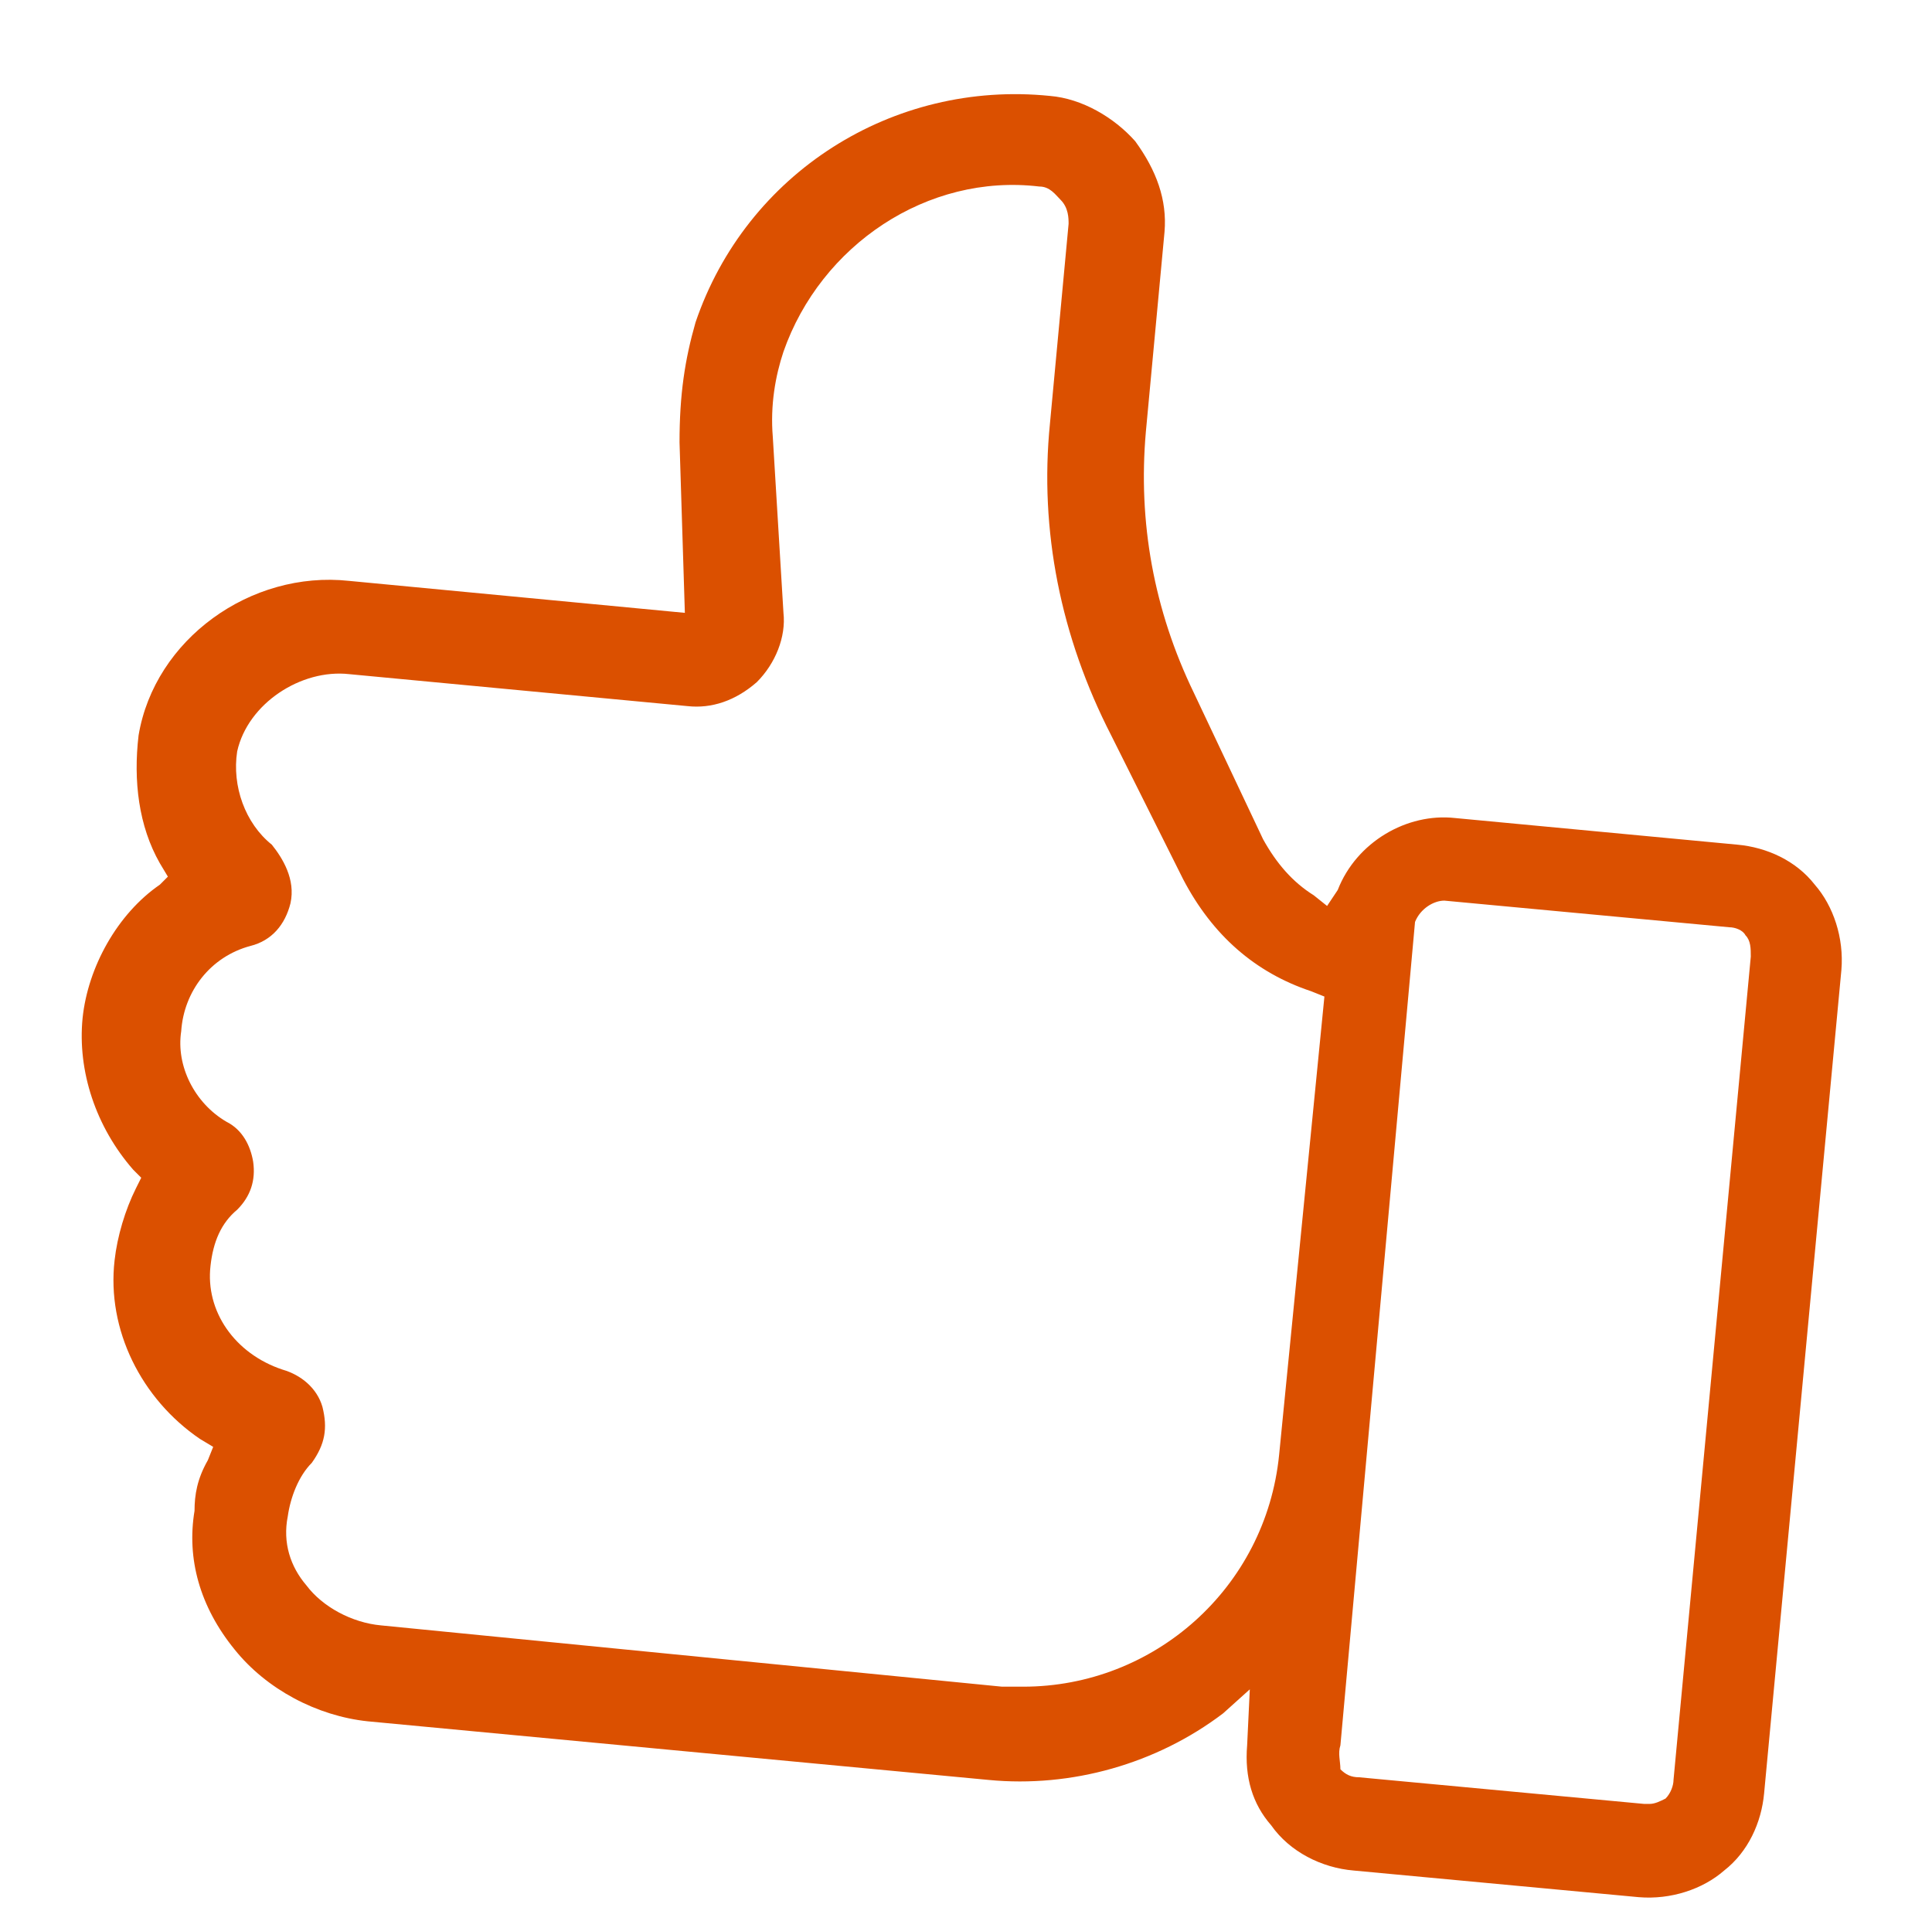 <?xml version="1.0" encoding="UTF-8"?> <!-- Generator: Adobe Illustrator 24.0.1, SVG Export Plug-In . SVG Version: 6.00 Build 0) --> <svg xmlns="http://www.w3.org/2000/svg" xmlns:xlink="http://www.w3.org/1999/xlink" id="Layer_1" x="0px" y="0px" viewBox="0 0 72.5 72.1" style="enable-background:new 0 0 72.5 72.1;" xml:space="preserve"> <style type="text/css"> .st0{display:none;} .st1{display:inline;} .st2{fill:#DB5000;} </style> <g class="st0"> <path class="st1" d="M58.5,27.5V17.3c0-12.2-10-22.2-22.2-22.2s-22.2,10-22.2,22.2v10.2C8.4,28,4,32.8,4,38.6v27.1 c0,6.1,5,11.1,11.1,11.1h42.4c6.1,0,11.1-5,11.1-11.1V38.6C68.6,32.8,64.2,28,58.5,27.5z M36.3,0.1c9.5,0,17.2,7.7,17.2,17.2v10.1 H19.1V17.3C19.1,7.9,26.8,0.1,36.3,0.1z M63.6,65.7c0,3.4-2.8,6.1-6.1,6.1H15.1C11.7,71.8,9,69,9,65.7V38.6c0-3.4,2.8-6.1,6.1-6.1 h42.4c3.4,0,6.1,2.8,6.1,6.1V65.7z"></path> </g> <g class="st0"> <g class="st1"> <path d="M36.3-9.2C11.4-9.2-8.9,11.1-8.9,36s20.3,45.2,45.2,45.2S81.5,60.9,81.5,36S61.2-9.2,36.3-9.2z M36.3,76.2 c-22.1,0-40.2-18-40.2-40.2c0-22.1,18-40.2,40.2-40.2s40.2,18,40.2,40.2C76.5,58.1,58.4,76.2,36.3,76.2z"></path> <path d="M53.5,18.8C50.2,7.7,43.8,0.3,36.3,0.3S22.4,7.7,19.1,18.8C8,22.1,0.6,28.5,0.6,36S8,49.9,19.1,53.2 c3.3,11.1,9.7,18.5,17.2,18.5s13.9-7.4,17.2-18.5C64.6,49.9,72,43.5,72,36S64.6,22.1,53.5,18.8z M36.3,5.3 c4.2,0,8.7,4.5,11.5,12.2c-3.6-0.6-7.4-1-11.5-1s-7.9,0.4-11.5,1C27.6,9.9,32.1,5.3,36.3,5.3z M50.8,36c0,4.8-0.5,9.2-1.4,13.1 c-3.9,0.9-8.3,1.4-13.1,1.4s-9.2-0.5-13.1-1.4c-0.9-3.9-1.4-8.3-1.4-13.1s0.5-9.2,1.4-13.1c3.9-0.9,8.3-1.4,13.1-1.4 s9.2,0.5,13.1,1.4C50.3,26.8,50.8,31.2,50.8,36z M5.6,36c0-4.2,4.5-8.7,12.2-11.5c-0.6,3.6-1,7.4-1,11.5c0,4,0.4,7.9,1,11.5 C10.2,44.7,5.6,40.2,5.6,36z M36.3,66.7c-4.2,0-8.7-4.5-11.5-12.2c3.6,0.6,7.4,1,11.5,1s7.9-0.4,11.5-1 C45,62.1,40.5,66.7,36.3,66.7z M54.8,47.5c0.6-3.6,1-7.4,1-11.5c0-4-0.4-7.9-1-11.5C62.4,27.3,67,31.7,67,36 C67,40.2,62.4,44.7,54.8,47.5z"></path> </g> </g> <g class="st0"> <g class="st1"> <circle cx="13.8" cy="36" r="4.7"></circle> <circle cx="36.3" cy="36" r="4.7"></circle> <circle cx="58.8" cy="36" r="4.7"></circle> </g> </g> <g class="st0"> <g class="st1"> <path d="M65.1-6.6H7.5C-0.1-6.6-6.3-0.4-6.3,7.2v57.6c0,7.6,6.2,13.8,13.8,13.8h57.6c7.6,0,13.8-6.2,13.8-13.8V7.2 C78.9-0.4,72.7-6.6,65.1-6.6z M7.5-1.6h57.6c4.8,0,8.7,3.9,8.7,8.7v23.2H-1.3V7.2C-1.3,2.4,2.7-1.6,7.5-1.6z M65.1,73.6H7.5 c-4.8,0-8.7-3.9-8.7-8.7V35.4h75.1v29.4C73.9,69.6,69.9,73.6,65.1,73.6z"></path> <circle cx="15.5" cy="14.7" r="9"></circle> <path d="M34,11.1h30.4c1.4,0,2.5-1.1,2.5-2.5s-1.1-2.5-2.5-2.5H34c-1.4,0-2.5,1.1-2.5,2.5S32.7,11.1,34,11.1z"></path> <path d="M34,23.9h30.4c1.4,0,2.5-1.1,2.5-2.5s-1.1-2.5-2.5-2.5H34c-1.4,0-2.5,1.1-2.5,2.5C31.5,22.7,32.7,23.9,34,23.9z"></path> </g> </g> <g class="st0"> <path class="st1" d="M80.9,19.6c0-2.4-0.7-4.8-1.9-6.9L73-4.7c-0.3-1-1.3-1.7-2.4-1.7H1.9c-1.1,0-2,0.7-2.4,1.7l-6,17.4 c-1.2,2.1-1.8,4.4-1.8,6.9c0,5.4,3.2,10.1,7.7,12.4v40c0,3.6,2.9,6.5,6.5,6.5H24h24.7h18.1c3.6,0,6.5-2.9,6.5-6.5V32 C77.8,29.7,80.9,25,80.9,19.6z M3.7-1.4h65.2l4.4,12.6h-74L3.7-1.4z M28.9,73.4V46.6c0-0.1,0.1-0.1,0.1-0.1h14.4 c0.1,0,0.1,0.1,0.1,0.1v26.8C43.5,73.4,28.9,73.4,28.9,73.4z M68.2,71.9c0,0.8-0.7,1.5-1.5,1.5h-18V46.6c0-2.8-2.3-5.1-5.1-5.1 H29.1c-2.8,0-5.1,2.3-5.1,5.1v26.8H5.9c-0.8,0-1.5-0.7-1.5-1.5V33.4c0.4,0,0.7,0.1,1.1,0.1c4,0,7.7-1.7,10.3-4.6 c2.6,2.9,6.3,4.6,10.3,4.6s7.7-1.7,10.3-4.6c2.6,2.9,6.3,4.6,10.3,4.6s7.7-1.7,10.3-4.6c2.6,2.9,6.3,4.6,10.3,4.6 c0.4,0,0.7,0,1.1-0.1v38.5H68.2z M67.1,28.4c-3.4,0-6.6-2-8-5.1c-0.4-0.9-1.3-1.4-2.3-1.4s-1.9,0.6-2.3,1.4c-1.5,3.1-4.6,5.1-8,5.1 s-6.6-2-8-5.1c-0.4-0.9-1.3-1.4-2.3-1.4s-1.9,0.6-2.3,1.4c-1.5,3.1-4.6,5.1-8,5.1s-6.6-2-8-5.1c-0.4-0.9-1.3-1.4-2.3-1.4 s-1.9,0.6-2.3,1.4c-1.5,3.1-4.6,5.1-8,5.1c-4.9,0-8.8-4-8.8-8.8c0-1.2,0.2-2.3,0.7-3.4h78.1c0.4,1.1,0.7,2.2,0.7,3.4 C75.9,24.4,72,28.4,67.1,28.4z"></path> </g> <g class="st0"> <g class="st1"> <path d="M67.5,2.3l-66,19.9c-4,1.2-4.1,6.9-0.1,8.2L18.1,36c1.3,0.4,2.7,0.3,3.9-0.4l39.4-24.1c0.6-0.4,1.2,0.5,0.6,0.9L28.9,39.3 c-1.4,1.1-1.7,3.1-0.7,4.6l15.1,23.7c2.3,3.5,7.6,3,9.1-1L73.9,9.1C75.4,5.1,71.6,1.1,67.5,2.3z"></path> <path d="M20.6,41.6c-0.6-0.9-2-0.4-2,0.6v17.2c0,3.9,4.8,5.8,7.5,2.9l3.8-4.1c0.8-0.9,0.9-2.2,0.2-3.2L20.6,41.6z"></path> </g> </g> <g class="st0"> <path class="st1" d="M65.1-6.6H7.5C-0.1-6.6-6.3-0.4-6.3,7.2v57.6c0,7.6,6.2,13.8,13.8,13.8h57.6c7.6,0,13.8-6.2,13.8-13.8V7.2 C78.9-0.4,72.7-6.6,65.1-6.6z M24.4,14.7c0,5-4,9-9,9s-9-4-9-9s4-9,9-9S24.4,9.7,24.4,14.7z M64.5,11.1H34c-1.4,0-2.5-1.1-2.5-2.5 s1.1-2.5,2.5-2.5h30.4c1.4,0,2.5,1.1,2.5,2.5C67,10,65.9,11.1,64.5,11.1z M67,21.4c0,1.4-1.1,2.5-2.5,2.5H34 c-1.4,0-2.5-1.1-2.5-2.5s1.1-2.5,2.5-2.5h30.4C65.9,18.9,67,20,67,21.4z M65.1,73.6H7.5c-4.8,0-8.7-3.9-8.7-8.7V36.6 c11.9,0,63.2,0,75.1,0v28.2C73.9,69.6,69.9,73.6,65.1,73.6z"></path> </g> <g class="st0"> <g class="st1"> <path d="M18.5,35.9h1.7c9.7,0,17.5-7.9,17.5-17.5v-4.9C37.7,3.8,29.8-4,20.2-4h-1.7C8.8-4,1,3.9,1,13.5v4.9 C1,28.1,8.8,35.9,18.5,35.9z M6,13.5C6,6.6,11.6,1,18.5,1h1.7c6.9,0,12.5,5.6,12.5,12.5v4.9c0,6.9-5.6,12.5-12.5,12.5h-1.7 C11.6,30.9,6,25.3,6,18.4V13.5z"></path> <path d="M59.3,33.2h1.2c7.3,0,13.3-5.9,13.3-13.3v-2.7C73.8,10,67.8,4,60.5,4h-1.2C52,4,46,9.9,46,17.3V20 C46.1,27.2,52,33.2,59.3,33.2z M51.1,17.3c0-4.5,3.7-8.2,8.2-8.2h1.2c4.5,0,8.2,3.7,8.2,8.2V20c0,4.5-3.7,8.2-8.2,8.2h-1.2 c-4.5,0-8.2-3.7-8.2-8.2C51.1,20,51.1,17.3,51.1,17.3z"></path> <path d="M61.3,37.8h-3.4c-7.1,0-13.5,3.8-17.1,9.7c-3.9-3.7-9.1-5.9-14.9-5.9H13.2c-12,0-21.8,9.8-21.8,21.8v1.4 c0,6.2,5,11.3,11.3,11.3h33.8c6,0,10.9-4.8,11.2-10.7h26.8c3.7,0,6.7-3,6.7-6.7v-0.8C81.2,46.8,72.3,37.8,61.3,37.8z M42.7,64.7 c0,3.4-2.8,6.2-6.2,6.2H2.6c-3.4,0-6.2-2.8-6.2-6.2v-1.4c0-9.3,7.5-16.8,16.8-16.8h12.7c9.3,0,16.8,7.5,16.8,16.8 C42.7,63.3,42.7,64.7,42.7,64.7z M76.2,58.5c0,1-0.8,1.7-1.7,1.7h-27c-0.4-3.1-1.6-6-3.2-8.6c2.4-5.3,7.7-8.9,13.6-8.9h3.4 c8.2,0,14.9,6.7,14.9,14.9C76.2,57.6,76.2,58.5,76.2,58.5z"></path> </g> </g> <g class="st0"> <g class="st1"> <path d="M18.5,35.9h1.7c9.7,0,17.5-7.9,17.5-17.5v-4.9C37.7,3.8,29.8-4,20.2-4h-1.7C8.8-4,1,3.9,1,13.5v4.9 C1,28.1,8.8,35.9,18.5,35.9z"></path> <path d="M59.3,33.2h1.2c7.3,0,13.3-5.9,13.3-13.3v-2.7C73.8,10,67.8,4,60.5,4h-1.2C52,4,46,9.9,46,17.3V20 C46.1,27.2,52,33.2,59.3,33.2z"></path> <path d="M25.9,41.6H13.2c-12,0-21.8,9.8-21.8,21.8v1.4c0,6.2,5,11.3,11.3,11.3h33.8c6.2,0,11.3-5,11.3-11.3v-1.4 C47.7,51.4,37.9,41.6,25.9,41.6z"></path> <path d="M61.3,37.8h-3.4c-4,0-7.7,1.2-10.9,3.3c-1.1,0.7-1.3,2.3-0.4,3.3c4.6,5,7.4,11.6,7.4,18.9c0,0,0,0.1,0,0.2 c0,0.9,0.7,1.7,1.7,1.7h18.8c3.7,0,6.7-3,6.7-6.7v-0.8C81.2,46.7,72.3,37.8,61.3,37.8z"></path> </g> </g> <g class="st0"> <g class="st1"> <path d="M25.9,34.5c9.9,0,17.9-8,17.9-17.9V9.4c0-9.2-7.5-16.8-16.8-16.8h-2.4C15.4-7.4,7.8,0.1,7.8,9.4v7.2 C8,26.5,16.1,34.5,25.9,34.5z M13,9.4c0-6.5,5.3-11.8,11.8-11.8h2.4C33.7-2.4,39,2.9,39,9.4v7.2c0,7.1-5.8,12.9-12.9,12.9 s-12.9-5.8-12.9-12.9V9.4H13z"></path> <path d="M32.7,40H19.2c-14.9,0-27,12.1-27,27v0.7c0,6.4,5.2,11.6,11.6,11.6h44.4c6.4,0,11.6-5.2,11.6-11.6V67 C59.7,52.1,47.6,40,32.7,40z M54.7,67.8c0,3.6-3,6.6-6.6,6.6H3.8c-3.6,0-6.6-3-6.6-6.6V67c0-12.2,9.9-22.1,22.1-22.1h13.4 c12.2,0,22.1,9.9,22.1,22.1L54.7,67.8L54.7,67.8z"></path> <path d="M80,4l-5.7-5.7c-0.6-0.6-1.7-0.6-2.3,0l-2.8,2.8c-0.6,0.6-0.6,1.7,0,2.3l5.7,5.7c0.6,0.6,1.7,0.6,2.3,0L80,6.3 C80.6,5.7,80.6,4.6,80,4z"></path> <path d="M66.4,6.2c-0.6-0.6-1.7-0.6-2.3,0L53.4,16.9c-0.3,0.3-0.5,0.7-0.5,1.2v5.7c0,0.9,0.7,1.6,1.6,1.6h5.7 c0.4,0,0.8-0.2,1.2-0.5l10.7-10.7c0.6-0.6,0.6-1.7,0-2.3L66.4,6.2z"></path> </g> </g> <g class="st0"> <g class="st1"> <path d="M-0.8,9.9h74.1c1.4,0,2.5-1.1,2.5-2.5s-1.1-2.5-2.5-2.5H-0.8c-1.4,0-2.5,1.1-2.5,2.5S-2.1,9.9-0.8,9.9z"></path> <path d="M73.4,33.5H-0.8c-1.4,0-2.5,1.1-2.5,2.5s1.1,2.5,2.5,2.5h74.1c1.4,0,2.5-1.1,2.5-2.5S74.7,33.5,73.4,33.5z"></path> <path d="M73.4,62.1H-0.8c-1.4,0-2.5,1.1-2.5,2.5s1.1,2.5,2.5,2.5h74.1c1.4,0,2.5-1.1,2.5-2.5S74.7,62.1,73.4,62.1z"></path> </g> </g> <g class="st0"> <g class="st1"> <path d="M28,9.6h40.5c1.4,0,2.5-1.1,2.5-2.5s-1.1-2.5-2.5-2.5H28c-1.4,0-2.5,1.1-2.5,2.5S26.6,9.6,28,9.6z"></path> <path d="M68.5,33.5H28c-1.4,0-2.5,1.1-2.5,2.5s1.1,2.5,2.5,2.5h40.5c1.4,0,2.5-1.1,2.5-2.5S69.9,33.5,68.5,33.5z"></path> <path d="M68.5,62.4H28c-1.4,0-2.5,1.1-2.5,2.5s1.1,2.5,2.5,2.5h40.5c1.4,0,2.5-1.1,2.5-2.5S69.9,62.4,68.5,62.4z"></path> <circle cx="7.7" cy="7.1" r="6.1"></circle> <circle cx="7.7" cy="36" r="6.1"></circle> <circle cx="8.2" cy="64.9" r="6.1"></circle> </g> </g> <g class="st0"> <path class="st1" d="M73.7,42.9l-9.6-9.5C61.7,31,60,27.8,59.3,24c-1.5-7.8-5.9-14.4-12.6-18.7c-3.3-2.1-6.9-3.5-10.6-4.2 c0-0.6-0.1-1.1-0.2-1.7c-1-5.5-6.4-9.1-11.9-8.1s-9.1,6.4-8.1,11.9c0.1,0.6,0.3,1.1,0.5,1.7C8.9,9.5,3.7,17.5,2.8,26.6 c-0.3,2.8-0.2,5.5,0.4,8.2c0.7,3.5,0.4,6.8-1,9.8l-5.4,12.2c-1.5,3.4-1,7.4,1.3,10.3C0,69.6,2.9,71,6,71c0.6,0,1.2-0.1,1.8-0.2 l4.9-0.9c1.8,6.5,7.7,10.9,14.3,10.9c0.9,0,1.8-0.1,2.8-0.3c3.9-0.7,7.3-3,9.5-6.2c2-2.9,2.8-6.2,2.5-9.6L68.4,60 c3.7-0.7,6.7-3.3,7.8-6.9S76.4,45.6,73.7,42.9z M20.9,2.3c-0.3-1.4,0-2.7,0.8-3.9c0.8-1.1,1.9-1.9,3.3-2.2s2.7,0,3.9,0.8 c1.1,0.8,1.9,1.9,2.2,3.3c0,0.1,0,0.2,0,0.3c-2.2,0-4.4,0.3-6.6,0.8c-1.2,0.3-2.3,0.7-3.4,1.1C21,2.5,20.9,2.4,20.9,2.3z M35.1,71.5c-1.5,2.2-3.7,3.6-6.3,4.1c-4.9,0.9-9.7-2-11.2-6.6l19.2-3.4C36.9,67.7,36.3,69.7,35.1,71.5z M71.4,51.6 c-0.6,1.8-2,3.1-3.9,3.5L6.9,65.9C5,66.2,3.2,65.5,2,64s-1.4-3.4-0.6-5.2l5.4-12.2c1.7-3.9,2.2-8.3,1.3-12.8 c-0.4-2.2-0.5-4.5-0.3-6.7c1-10,8.2-18.4,17.8-20.7c1.9-0.5,3.8-0.7,5.7-0.7c4.5,0,8.9,1.3,12.7,3.8c5.5,3.5,9.2,9,10.4,15.5 c0.9,4.7,3,8.9,6.2,12l9.6,9.5C71.5,47.8,72,49.7,71.4,51.6z"></path> </g> <g class="st0"> <path class="st1" d="M36.3-9.2C11.1-9.2-9.3,9.6-9.3,32.9c0,12.7,6.1,24.1,15.8,31.9v13c0,2.8,3.2,4.4,5.5,2.8L22.2,73 c4.5,1.3,9.2,2.1,14.1,2.1c25.2,0,45.6-18.9,45.6-42.2S61.5-9.2,36.3-9.2z M60,22.8L42.2,43.4c-0.8,1-2.3,1-3.2,0l-7.5-8.2 l-17.6,9.2c-1,0.5-1.9-0.7-1.2-1.5l18.8-21.5c0.8-1,2.3-1,3.2-0.1l8.2,8.7l16-8.7C59.7,20.8,60.7,22,60,22.8z"></path> </g> <g class="st0"> <g class="st1"> <path d="M73.1-4.7c-0.3-1-1.3-1.7-2.4-1.7H1.9c-1.1,0-2,0.7-2.4,1.7l-5.3,15.2h84.1L73.1-4.7z"></path> <path d="M80.6,16.8H-8c-0.2,0.9-0.3,1.8-0.3,2.8c0,7.6,6.2,13.8,13.8,13.8c4,0,7.7-1.7,10.3-4.6c2.6,2.9,6.3,4.6,10.3,4.6 s7.7-1.7,10.3-4.6c2.6,2.9,6.3,4.6,10.3,4.6s7.7-1.7,10.3-4.6c2.6,2.9,6.3,4.6,10.3,4.6c7.6,0,13.8-6.2,13.8-13.8 C80.9,18.6,80.8,17.7,80.6,16.8z"></path> <path d="M56.8,36.8c-3.1,1.8-6.6,2.8-10.3,2.8c-3.6,0-7.2-1-10.3-2.8c-3.1,1.8-6.6,2.8-10.3,2.8c-3.6,0-7.2-1-10.3-2.8 c-3.1,1.8-6.6,2.8-10.3,2.8c-2.1,0-4.2-0.3-6.1-1v33.2c0,3.6,2.9,6.5,6.5,6.5h20.6V50.9c0-1.5,1.2-2.6,2.6-2.6h14.4 c1.5,0,2.6,1.2,2.6,2.6v27.5h20.6c3.6,0,6.5-2.9,6.5-6.5V38.7c-1.9,0.6-4,1-6.1,1C63.5,39.7,59.9,38.7,56.8,36.8z"></path> </g> </g> <path class="st2" d="M47.7,68.5c0.7,1,1.9,1.6,3.1,1.7l10.7,1c1.2,0.1,2.4-0.3,3.2-1c0.9-0.7,1.4-1.8,1.5-2.9l2.9-30.9 c0.1-1.2-0.3-2.4-1-3.2c-0.7-0.9-1.8-1.4-2.9-1.5l-10.6-1c-1.8-0.2-3.7,0.9-4.4,2.7L49.8,34l-0.5-0.4c-0.8-0.5-1.4-1.2-1.9-2.1 L44.8,26c-1.5-3.1-2.1-6.4-1.8-9.8l0.7-7.5c0.1-1.2-0.3-2.3-1.1-3.4c-0.8-0.9-2-1.6-3.2-1.7C33.5,3,28,6.5,26.1,12.1 c-0.4,1.4-0.6,2.7-0.6,4.5l0.2,6.4l-12.6-1.2c-3.7-0.4-7.3,2.2-7.9,5.8C5,29.3,5.2,31,6,32.4l0.3,0.5L6,33.2c-1.6,1.1-2.7,3.1-2.9,5 c-0.2,2,0.5,4.1,1.9,5.7l0.3,0.3l-0.2,0.4c-0.4,0.8-0.7,1.8-0.8,2.7c-0.3,2.6,1,5.2,3.2,6.7L8,54.3l-0.2,0.5 c-0.4,0.7-0.5,1.3-0.5,1.9c-0.3,1.8,0.2,3.6,1.5,5.2c1.2,1.5,3.1,2.5,5,2.7l23.3,2.2c3.1,0.3,6.3-0.6,8.8-2.5l1-0.9l-0.1,2.1 C46.7,66.7,47,67.7,47.7,68.5z M50.3,65.5l2.8-30.9c0.2-0.5,0.7-0.8,1.1-0.8l0,0l10.7,1l0,0c0.2,0,0.5,0.1,0.6,0.3 c0.2,0.2,0.2,0.5,0.2,0.8l-2.9,30.9c0,0.2-0.1,0.5-0.3,0.7c-0.2,0.1-0.4,0.2-0.6,0.2c-0.1,0-0.1,0-0.2,0l-10.7-1 c-0.3,0-0.5-0.1-0.7-0.3C50.3,66.1,50.2,65.8,50.3,65.5z M38.4,63.3c-0.3,0-0.5,0-0.8,0l0,0L14.3,61c-1.1-0.1-2.2-0.7-2.8-1.5 c-0.6-0.7-0.9-1.6-0.7-2.6c0.1-0.7,0.4-1.5,0.9-2c0.5-0.7,0.6-1.3,0.4-2.1c-0.2-0.7-0.8-1.2-1.5-1.4c-1.8-0.6-2.9-2.2-2.7-3.9 c0.1-0.9,0.4-1.6,1-2.1c0.5-0.5,0.7-1.1,0.6-1.8c-0.1-0.6-0.4-1.2-1-1.5c-1.2-0.7-1.9-2.1-1.7-3.4c0.1-1.5,1.1-2.8,2.6-3.2 c0.8-0.2,1.3-0.8,1.5-1.6c0.2-0.9-0.3-1.7-0.7-2.2c-1-0.8-1.5-2.2-1.3-3.5c0.4-1.8,2.4-3.1,4.2-2.9l12.7,1.2 c0.9,0.1,1.8-0.2,2.6-0.9c0.7-0.7,1.1-1.7,1-2.6L29,16.4c-0.1-1.2,0.1-2.3,0.4-3.2c1.4-4,5.4-6.7,9.6-6.2l0,0c0.4,0,0.6,0.3,0.8,0.5 c0.3,0.3,0.3,0.7,0.3,0.9l-0.7,7.5c-0.4,4,0.4,8,2.3,11.7l2.7,5.4c1.1,2.1,2.7,3.5,4.8,4.2l0.5,0.2L48,54.6 C47.5,59.6,43.3,63.3,38.4,63.3z"></path> <g class="st0"> <g class="st1"> <path d="M20.2,70.7c-0.6,0-1.3-0.1-1.9-0.4c-1.6-0.7-2.6-2.3-2.6-4.1V55.9c-8.4-1.7-14.6-9.3-14.6-18V19.7 C1.1,9.6,9.3,1.3,19.5,1.3h33.7c10.1,0,18.4,8.2,18.4,18.4V38c0,10.1-8.2,18.4-18.4,18.4H39.3c-0.5,0-1.1,0.2-1.5,0.5L23.1,69.6 C22.3,70.4,21.3,70.7,20.2,70.7z M19.5,6.3c-7.4,0-13.4,6-13.4,13.4V38c0,6.7,5,12.4,11.6,13.2c1.7,0.2,3,1.7,3,3.4V65l13.8-12 c1.3-1.1,3-1.8,4.7-1.8h13.9c7.4,0,13.4-6,13.4-13.4V19.7c0-7.4-6-13.4-13.4-13.4C53.1,6.3,19.5,6.3,19.5,6.3z"></path> </g> </g> <g class="st0"> <g class="st1"> <circle cx="16.3" cy="36" r="4.2"></circle> <circle cx="36.3" cy="36" r="4.2"></circle> <circle cx="56.3" cy="36" r="4.2"></circle> <path d="M36.3-5c-22.6,0-41,18.4-41,41s18.4,41,41,41s41-18.4,41-41S58.9-5,36.3-5z M36.3,72c-19.9,0-36-16.2-36-36s16.2-36,36-36 c19.9,0,36,16.2,36,36S56.2,72,36.3,72z"></path> </g> </g> <g class="st0"> <g class="st1"> <path d="M3.5,69.8c-0.2,0-0.5,0-0.7-0.1c-1.5-0.3-2.5-1.4-2.7-2.9c-0.3-2-0.4-4-0.4-6.1C-0.3,39.3,15.5,21,36.6,18V6.5 c0-1.7,1-3.3,2.7-4c1.6-0.7,3.5-0.3,4.7,0.9L71.6,31c1,1,1.5,2.2,1.5,3.6c0,1.4-0.5,2.6-1.5,3.6L43.9,65.8 c-1.2,1.2-3.1,1.6-4.7,0.9c-1.6-0.7-2.7-2.2-2.7-4V49.9c-12.4,0.8-23.6,7.6-30.1,18.2C5.8,69.2,4.7,69.8,3.5,69.8z M41.6,8.2v10.3 c0,2.2-1.7,4.1-3.9,4.4C18.8,25.4,4.6,41.7,4.6,60.7c0,0.4,0,0.8,0,1.2C12.3,51.7,24.1,45.4,37,44.8c1.2-0.1,2.3,0.4,3.2,1.2 s1.4,2,1.4,3.2v11.9L68,34.7v-0.1L41.6,8.2z"></path> </g> </g> <g class="st0"> <g class="st1"> <circle cx="36.3" cy="39.9" r="17.2"></circle> <path d="M65.8,8.3h-4.3c-1.9,0-3.8-0.8-5.1-2.1l-5.6-5.7c-1.7-1.8-4.1-2.8-6.6-2.8H27.9c-2.5,0-5,1-6.7,2.9l-5.3,5.5 c-1.4,1.4-3.2,2.2-5.2,2.2H6.8c-7.1,0-12.9,5.8-12.9,12.9v40.2c0,7.1,5.8,12.9,12.9,12.9h59c7.1,0,12.9-5.8,12.9-12.9V21.2 C78.7,14.1,72.9,8.3,65.8,8.3z M36.3,63.6c-13.1,0-23.7-10.6-23.7-23.7s10.6-23.7,23.7-23.7S60,26.8,60,39.9S49.4,63.6,36.3,63.6z M65,26.2c-2.7,0-4.9-2.2-4.9-4.9s2.2-4.9,4.9-4.9c2.7,0,4.9,2.2,4.9,4.9S67.7,26.2,65,26.2z"></path> </g> </g> <g class="st0"> <g class="st1"> <path d="M36.3,11.5c-8.3,0-15,6.7-15,15s6.7,15,15,15s15-6.7,15-15S44.6,11.5,36.3,11.5z M36.3,36.5c-5.5,0-10-4.5-10-10 s4.5-10,10-10s10,4.5,10,10S41.8,36.5,36.3,36.5z"></path> <path d="M60.2,0.9c-7-6.5-16.2-9.8-25.8-9.2c-18.5,1-33,16.3-33,34.8c0,25.1,24.5,46.7,31.9,52.8c0.9,0.7,1.9,1,2.9,1 s2.1-0.3,2.9-1c3.1-2.5,11.2-9.4,18.4-18.8C66.7,48.6,71.2,36.9,71,25.9C71,16.3,67.1,7.4,60.2,0.9z M36.3,75.3 C30.8,70.9,6.4,49.7,6.4,26.6c0-15.9,12.4-29,28.2-29.8c0.6,0,1.2,0,1.8,0c7.6,0,14.8,2.8,20.4,8c5.9,5.5,9.3,13.1,9.4,21.4 C66.6,49.3,41.8,70.8,36.3,75.3z"></path> </g> </g> <g class="st0"> <g class="st1"> <path d="M27.2,34.5c9.9,0,17.9-8,17.9-17.9V9.4c0-9.2-7.5-16.8-16.8-16.8h-2.4C16.8-7.4,9.3,0.1,9.3,9.4v7.2 C9.3,26.5,17.3,34.5,27.2,34.5z M14.3,9.4c0-6.5,5.3-11.8,11.8-11.8h2.4c6.5,0,11.8,5.3,11.8,11.8v7.2c0,7.1-5.8,12.9-12.9,12.9 s-13.1-5.8-13.1-12.9C14.3,16.6,14.3,9.4,14.3,9.4z"></path> <path d="M33.9,40H20.5C5.6,40-6.6,52.1-6.6,67v0.7c0,6.4,5.2,11.6,11.6,11.6h44.4c6.4,0,11.6-5.2,11.6-11.6V67 C61,52.1,48.8,40,33.9,40z M56,67.8c0,3.6-3,6.6-6.6,6.6H5c-3.6,0-6.6-3-6.6-6.6V67c0-12.1,9.9-22,22.1-22h13.4 C46.1,45,56,54.9,56,67.1V67.8z"></path> <path d="M78.6,14.9L68,4.4c-0.4-0.4-0.9-0.6-1.5-0.6h-9.9c-0.6,0-1.1,0.2-1.5,0.6l-1.3,1.3c-0.4,0.4-0.6,0.9-0.6,1.5v9.9 c0,0.6,0.2,1.1,0.6,1.5l10.6,10.6c0.8,0.8,2.2,0.8,3,0L78.6,18C79.4,17.1,79.4,15.7,78.6,14.9z M59.9,13.1c-1.4,0-2.6-1.2-2.6-2.6 s1.2-2.6,2.6-2.6s2.6,1.2,2.6,2.6C62.6,11.9,61.4,13.1,59.9,13.1z"></path> </g> </g> <g class="st0"> <g class="st1"> <path d="M73.7,42.9L73.7,42.9l-9.6-9.5c-2.4-2.4-4.1-5.6-4.8-9.3V24c-1.5-7.8-5.9-14.4-12.6-18.7c-3.3-2.1-6.9-3.5-10.6-4.2 c0-0.6-0.1-1.1-0.2-1.7c-0.9-4.9-5.2-8.3-10-8.3c-0.6,0-1.2,0.1-1.9,0.2c-2.7,0.5-5,2-6.5,4.3s-2.1,4.9-1.6,7.6 c0.1,0.6,0.3,1.1,0.5,1.7C8.9,9.5,3.7,17.5,2.8,26.6c-0.3,2.8-0.2,5.5,0.4,8.2c0.7,3.5,0.4,6.8-0.9,9.8l-5.4,12.2 c-1.5,3.4-1,7.4,1.3,10.3C0.1,69.6,3,71,6.1,71l0,0c0.6,0,1.2-0.1,1.8-0.2L68.4,60c3.7-0.7,6.7-3.3,7.8-6.9 C77.3,49.4,76.4,45.6,73.7,42.9z M24.5,1.5c-1.2,0.3-2.3,0.7-3.5,1.1c0-0.1-0.1-0.2-0.1-0.4c-0.5-2.8,1.3-5.5,4.1-6 c0.3-0.1,0.6-0.1,1-0.1c2.4,0,4.6,1.7,5.1,4.2c0,0.1,0,0.2,0,0.3C28.9,0.7,26.7,1,24.5,1.5z"></path> <path d="M18.6,78.2c2.5,1.7,5.4,2.6,8.4,2.6c0.9,0,1.9-0.1,2.8-0.3c3.9-0.7,7.3-3,9.5-6.2c0.7-1,1.2-2,1.6-3.1l-25.1,4.5 C16.6,76.6,17.5,77.5,18.6,78.2z"></path> </g> </g> <g class="st0"> <g class="st1"> <path d="M53-6.4H19.6C4.3-6.4-8.2,6.1-8.2,21.4v29.1c0,15.4,12.5,27.8,27.8,27.8H53c15.4,0,27.8-12.5,27.8-27.8V21.4 C80.8,6.1,68.3-6.4,53-6.4z M75.8,50.6c0,12.6-10.2,22.8-22.8,22.8H19.6C7,73.4-3.2,63.2-3.2,50.6V21.4C-3.2,8.8,7-1.4,19.6-1.4 H53c12.6,0,22.8,10.2,22.8,22.8V50.6z"></path> <path d="M41.6,17.9c-1.4,0-2.5,1.1-2.5,2.5v33.2c0,1.4,1.1,2.5,2.5,2.5s2.5-1.1,2.5-2.5V20.4C44.1,19,43,17.9,41.6,17.9z"></path> <path d="M52.4,17.9c-1.4,0-2.5,1.1-2.5,2.5v33.2c0,1.4,1.1,2.5,2.5,2.5s2.5-1.1,2.5-2.5V38.5h12.5c1.4,0,2.5-1.1,2.5-2.5 s-1.1-2.5-2.5-2.5H54.9V22.9h12.5c1.4,0,2.5-1.1,2.5-2.5s-1.1-2.5-2.5-2.5H52.4z"></path> <path d="M21.1,22.9c3.2,0,6.3,1.7,8.5,4.7c0.8,1.1,2.4,1.4,3.5,0.5c1.1-0.8,1.4-2.4,0.5-3.5c-3.1-4.3-7.7-6.7-12.5-6.7 C12,17.9,4.7,26.5,4.7,37s7.4,19.1,16.4,19.1c4.8,0,9.4-2.4,12.5-6.7c0.3-0.4,0.5-0.9,0.5-1.5V38c0-1.4-1.1-2.5-2.5-2.5 s-2.5,1.1-2.5,2.5v9c-2.1,2.6-5,4-8,4c-6.3,0-11.4-6.3-11.4-14.1S14.8,22.9,21.1,22.9z"></path> </g> </g> <g class="st0"> <g class="st1"> <path d="M28.1,34.5c9.9,0,17.9-8,17.9-17.9V9.4c0-9.2-7.5-16.8-16.8-16.8h-2.4C17.6-7.4,10,0.1,10,9.4v7.2 C10.2,26.5,18.3,34.5,28.1,34.5z M15.2,9.4c0-6.5,5.3-11.8,11.8-11.8h2.3c6.5,0,11.8,5.3,11.8,11.8v7.2c0,7.1-5.8,12.9-12.9,12.9 s-12.9-5.8-12.9-12.9L15.2,9.4L15.2,9.4z"></path> <path d="M34.9,40H21.4c-14.9,0-27,12.1-27,27v0.7c0,6.4,5.2,11.6,11.6,11.6h44.3c6.4,0,11.6-5.2,11.6-11.6V67 C61.9,52.1,49.8,40,34.9,40z M56.9,67.8c0,3.6-3,6.6-6.6,6.6H6c-3.6,0-6.6-3-6.6-6.6V67c0-12.1,9.9-22,22-22h13.4 c12.2,0,22.1,9.9,22.1,22.1V67.8z"></path> <path d="M75.7,13.4h-7v-7c0-1.4-1.1-2.5-2.5-2.5S63.7,5,63.7,6.4v7h-7c-1.4,0-2.5,1.1-2.5,2.5s1.1,2.5,2.5,2.5h7v7 c0,1.4,1.1,2.5,2.5,2.5s2.5-1.1,2.5-2.5v-7h7c1.4,0,2.5-1.1,2.5-2.5S77.1,13.4,75.7,13.4z"></path> </g> </g> <g class="st0"> <g class="st1"> <path d="M36.3-5c-22.6,0-41,18.4-41,41s18.4,41,41,41s41-18.4,41-41S58.9-5,36.3-5z M36.3,72c-19.9,0-36-16.2-36-36 c0-19.9,16.2-36,36-36s36,16.2,36,36C72.3,55.9,56.2,72,36.3,72z"></path> <circle cx="20.7" cy="25.7" r="4"></circle> <circle cx="51.9" cy="25.7" r="4"></circle> <path d="M55.8,39h-39c-1.3,0-2.6,0.6-3.4,1.7c-0.8,1.1-1,2.4-0.7,3.7C15.8,54.8,25.5,62,36.3,62s20.5-7.2,23.5-17.6 c0.4-1.3,0.1-2.6-0.7-3.7C58.3,39.7,57.1,39,55.8,39z M29.3,55.7c1.9-1.7,4.4-2.7,7-2.7s5.1,1,7,2.6c-2.2,0.8-4.5,1.3-7,1.3 C33.9,57,31.5,56.5,29.3,55.7z M47.8,53.2c-2.9-3.3-7.1-5.2-11.5-5.2c-4.5,0-8.6,1.9-11.5,5.2c-3.1-2.3-5.5-5.4-6.8-9.1h36.7 C53.3,47.8,50.9,50.9,47.8,53.2z"></path> </g> </g> <g class="st0"> <g class="st1"> <path d="M79,9.7C77.5,8.9,75.6,9,74.2,10L55.8,23v-9.3c0-7.1-5.7-12.8-12.8-12.8H3.9c-7.1,0-12.8,5.7-12.8,12.8v44.5 C-8.9,65.3-3.2,71,3.9,71H43c7.1,0,12.8-5.7,12.8-12.8v-9.3l18.4,13c0.8,0.6,1.7,0.8,2.7,0.8c0.7,0,1.4-0.2,2.1-0.5 c1.5-0.8,2.5-2.4,2.5-4.1V13.8C81.5,12,80.5,10.5,79,9.7z M50.8,58.2c0,4.3-3.5,7.8-7.8,7.8H3.9c-4.3,0-7.8-3.5-7.8-7.8V13.8 C-3.9,9.5-0.4,6,3.9,6H43c4.3,0,7.8,3.5,7.8,7.8V58.2z M55.8,29.2l7.8-5.6v24.7l-7.8-5.6V29.2z M76.5,57.5l-7.8-5.6V20.1l7.8-5.6 V57.5z"></path> <path d="M23.5,20.9c-9,0-17.2,5-21.3,13.1c-0.7,1.3-0.7,2.9,0,4.2c4.1,8.1,12.3,13.1,21.3,13.1s17.2-5,21.3-13.1 c0.7-1.3,0.7-2.9,0-4.2C40.7,25.9,32.5,20.9,23.5,20.9z M23.5,46.1C16.4,46.1,10,42.2,6.7,36c3.3-6.3,9.7-10.1,16.8-10.1 S36.9,29.7,40.2,36C36.9,42.3,30.5,46.1,23.5,46.1z"></path> <circle cx="23.5" cy="36" r="9.3"></circle> </g> </g> <g class="st0"> <g class="st1"> <path d="M62-8.3H10.6c-7,0-12.8,5.7-12.8,12.8v63c0,7,5.7,12.8,12.8,12.8H62c7,0,12.8-5.7,12.8-12.8v-63C74.8-2.5,69.1-8.3,62-8.3 z M69.8,67.5c0,4.3-3.5,7.7-7.7,7.7H10.6c-4.3,0-7.7-3.5-7.7-7.7v-63c0-4.3,3.5-7.7,7.7-7.7H62c4.3,0,7.7,3.5,7.7,7.7v63H69.8z"></path> <path d="M25.1,20.4C25.1,20.4,25.1,20.3,25.1,20.4c-0.1-0.2-0.2-0.3-0.2-0.3c0-0.1-0.1-0.1-0.1-0.2c-0.1-0.1-0.1-0.1-0.2-0.2 s-0.1-0.1-0.2-0.2s-0.1-0.1-0.2-0.1s-0.1-0.1-0.2-0.1c0,0-0.1,0-0.1-0.1h-0.1c-0.1,0-0.2-0.1-0.2-0.1c-0.1,0-0.2,0-0.2-0.1 c-0.1,0-0.2,0-0.2,0c-0.1,0-0.2,0-0.2,0c-0.1,0-0.2,0-0.2,0c-0.1,0-0.2,0-0.2,0c-0.1,0-0.2,0-0.2,0.1c-0.1,0-0.2,0.1-0.2,0.1h-0.1 c0,0-0.1,0-0.1,0.1c-0.1,0-0.1,0.1-0.2,0.1s-0.1,0.1-0.2,0.1c-0.1,0.1-0.1,0.1-0.2,0.2s-0.1,0.1-0.2,0.2c0,0.1-0.1,0.1-0.1,0.2 S21,20.2,21,20.3c0,0,0,0.1-0.1,0.1L6.8,50c-0.6,1.3,0,2.7,1.2,3.3c0.3,0.2,0.7,0.2,1.1,0.2c0.9,0,1.8-0.5,2.3-1.4l3.6-7.8h15.8 l3.6,7.8c0.4,0.9,1.3,1.4,2.3,1.4c0.4,0,0.7-0.1,1.1-0.2c1.3-0.6,1.8-2.1,1.2-3.3L25.1,20.4z M17.3,39.3l5.6-11.9l5.6,11.9H17.3z"></path> <path d="M53.1,23.8c-4.5,0-8.5,3-9.7,7.4c-0.4,1.3,0.4,2.7,1.8,3.1c1.3,0.4,2.7-0.4,3.1-1.8c0.6-2.2,2.6-3.7,4.9-3.7 c2.8,0,5,2.3,5,5V36l-6-0.2c-4.9,0-8.8,4-8.8,8.8s4,8.8,8.8,8.8c2.4,0,4.4-0.9,6-2.2c0.2,1.2,1.2,2.2,2.5,2.2 c1.4,0,2.5-1.1,2.5-2.5V33.8C63.1,28.3,58.6,23.8,53.1,23.8z M52.1,48.5c-2.1,0-3.8-1.7-3.8-3.8s1.7-3.8,3.7-3.8l6.1,0.2 C58,43.3,56.1,48.5,52.1,48.5z"></path> </g> </g> <g class="st0"> <g class="st1"> <path d="M78.7,35.4c-1.4-0.8-3.1-0.7-4.4,0.1l-13.8,8.8v-2.5c0-5.4-3.5-10-8.3-11.7c5.3-3.5,8.9-9.6,8.9-16.5 c0-10.9-8.9-19.7-19.7-19.7c-9.1,0-16.8,6.2-19,14.6c-2.8-3.2-6.8-5.2-11.3-5.2c-8.3,0-15,6.7-15,15c0,4.6,2,8.6,5.3,11.4 c-5.6,1.4-9.6,6.3-9.6,12.2v23.8c0,6.9,5.6,12.4,12.4,12.4h43.9c6.9,0,12.4-5.6,12.4-12.4v-0.4L74.4,74c0.7,0.5,1.5,0.7,2.3,0.7 c0.7,0,1.4-0.2,2.1-0.5c1.3-0.7,2.1-2,2.1-3.5V38.9C80.8,37.4,80.1,36.1,78.7,35.4z M24.8,24.4c1.3,2,2.9,3.7,4.7,5.1h-8.3 C22.7,28,23.9,26.3,24.8,24.4z M41.4-1.1c8.1,0,14.7,6.6,14.7,14.7s-6.6,14.7-14.7,14.7s-14.7-6.6-14.7-14.7 C26.6,5.5,33.2-1.1,41.4-1.1z M11,8.4c5.5,0,10,4.5,10,10s-4.5,10-10,10s-10-4.5-10-10S5.5,8.4,11,8.4z M55.6,65.6 c0,4.1-3.3,7.4-7.4,7.4h-44c-4.1,0-7.4-3.3-7.4-7.4V41.9c0-4.1,3.3-7.4,7.4-7.4h43.9c4.1,0,7.4,3.3,7.4,7.4L55.6,65.6L55.6,65.6z M75.8,69l-15.3-9.8v-8.9l15.3-9.8V69z"></path> <path d="M38.4,51.2H13.9c-1.4,0-2.5,1.1-2.5,2.5s1.1,2.5,2.5,2.5h24.5c1.4,0,2.5-1.1,2.5-2.5S39.8,51.2,38.4,51.2z"></path> </g> </g> <g class="st0"> <g class="st1"> <path d="M39.5,55.3L26.9,67.9c-5.8,5.8-15.1,5.8-20.9,0l-1.1-1.1C2.1,64,0.6,60.3,0.6,56.3c0-3.9,1.5-7.7,4.3-10.5l15.4-15.3 c5.8-5.8,15.1-5.8,20.9,0l1.1,1.1c1.6,1.6,2.8,3.4,3.5,5.5c0.5,1.3,1.9,2,3.2,1.5s2-1.9,1.5-3.2c-1-2.8-2.6-5.3-4.7-7.4l-1.1-1 c-7.7-7.7-20.3-7.7-28,0L1.3,42.4c-3.7,3.7-5.8,8.7-5.8,14s2.1,10.3,5.8,14l1.1,1.1c3.9,3.9,8.9,5.8,14,5.8s10.1-1.9,14-5.8 L43,58.9c1-1,1-2.6,0-3.5C42.1,54.3,40.5,54.3,39.5,55.3z"></path> <path d="M71.3,1.6l-1.1-1.1c-7.7-7.7-20.3-7.7-28,0L29.6,13.2c-1,1-1,2.6,0,3.5c1,1,2.6,1,3.5,0L45.7,4.1c5.8-5.8,15.1-5.8,20.9,0 l1.1,1.1c5.8,5.8,5.8,15.1,0,20.9L52.3,41.5c-2.8,2.8-6.5,4.3-10.5,4.3s-7.7-1.5-10.5-4.3l-1-1.1c-1.6-1.6-2.8-3.4-3.5-5.5 c-0.5-1.3-1.9-2-3.2-1.5s-2,1.9-1.5,3.2c1,2.8,2.6,5.3,4.7,7.4l1.1,1.1c3.7,3.7,8.7,5.8,14,5.8s10.3-2.1,14-5.8l15.4-15.5 C79,21.9,79,9.3,71.3,1.6z"></path> </g> </g> <g class="st0"> <g class="st1"> <circle cx="35.4" cy="15.6" r="5.7"></circle> <path d="M78.2,1.4c-1.9-2.2-4.6-3.5-7.5-3.7L30.4-5.2c-0.3,0-0.5,0-0.8,0C24-5.2,19.2-0.8,18.7,4.9l-4,57.8 c-0.2,2.9,0.7,5.7,2.6,7.9s4.6,3.5,7.5,3.7l40.4,2.8c0.3,0,0.5,0,0.8,0c2.6,0,5.1-0.9,7.1-2.7c2.2-1.9,3.5-4.6,3.7-7.5l1.8-25.2 l0,0l2.3-32.6C81.1,6.4,80.1,3.6,78.2,1.4z M23.8,5.3c0.2-3.1,2.8-5.5,5.9-5.5c0.1,0,0.3,0,0.4,0l40.4,2.8c3.2,0.2,5.7,3,5.5,6.3 l-1.9,26.6L63.7,23.6c-0.9-1-2.4-1.2-3.5-0.3L40.1,40l-5.8-6.6c-0.9-1-2.4-1.1-3.4-0.3l-9.6,7.7L23.8,5.3z M71.8,66.7 c-0.1,1.6-0.8,3-2,4c-1.1,0.9-2.4,1.4-3.9,1.4c-0.1,0-0.3,0-0.4,0l-40.4-2.8c-3.2-0.2-5.7-3-5.5-6.3l1.1-15.5L32,38.4L42.3,50 c0.5,0.6,1.2,0.8,1.9,0.8c0.6,0,1.2-0.2,1.7-0.6c1-0.9,1.1-2.5,0.2-3.5l-2.6-2.9l18.1-15.1l12,13.9L71.8,66.7z"></path> <path d="M2.1,1.3l11.2-0.9c0.6-1.9,1.6-3.7,2.8-5.2L1.7-3.6C-1.2-3.4-3.8-2-5.7,0.2s-2.8,5-2.6,7.9l4.6,57.7 c0.2,2.9,1.6,5.5,3.8,7.4c2,1.7,4.5,2.6,7,2.6c0.3,0,0.6,0,0.9,0l5.1-0.4c-0.2-0.2-0.4-0.4-0.6-0.6c-1.1-1.3-2-2.7-2.7-4.1 l-2.3,0.2c-1.6,0.1-3.1-0.4-4.3-1.4s-1.9-2.4-2.1-4L-3.5,7.8c-0.1-1.6,0.4-3.1,1.4-4.3C-0.9,2.1,0.6,1.4,2.1,1.3z"></path> </g> </g> <g class="st0"> <g class="st1"> <path d="M37.5,6.5h-2.4c-9.2,0-16.8,7.5-16.8,16.8v7.2c0,9.9,8,17.9,17.9,17.9s17.9-8,17.9-17.9v-7.2C54.2,14,46.7,6.5,37.5,6.5z M49.2,30.5c0,7.1-5.8,12.9-12.9,12.9s-12.9-5.8-12.9-12.9v-7.2c0-6.5,5.3-11.8,11.8-11.8h2.4c6.5,0,11.8,5.3,11.8,11.8v7.2 C49.4,30.5,49.2,30.5,49.2,30.5z"></path> <path d="M68.5-4H4.1c-4.3,0-7.8,3.5-7.8,7.8v64.5c0,4.3,3.5,7.8,7.8,7.8h64.5c4.3,0,7.8-3.5,7.8-7.8V3.8C76.3-0.5,72.8-4,68.5-4z M9.9,71c3.6-7.2,11.1-12.2,19.7-12.2H43c8.6,0,16.1,5,19.7,12.2H9.9z M71.3,68.2c0,1.5-1.2,2.8-2.8,2.8h-0.3 c-4-10-13.7-17.2-25.2-17.2H29.6C18.2,53.8,8.4,60.9,4.4,71H4.1c-1.5,0-2.8-1.2-2.8-2.8V3.8C1.3,2.3,2.5,1,4.1,1h64.5 c1.5,0,2.8,1.2,2.8,2.8L71.3,68.2C71.4,68.2,71.3,68.2,71.3,68.2z"></path> </g> </g> </svg> 